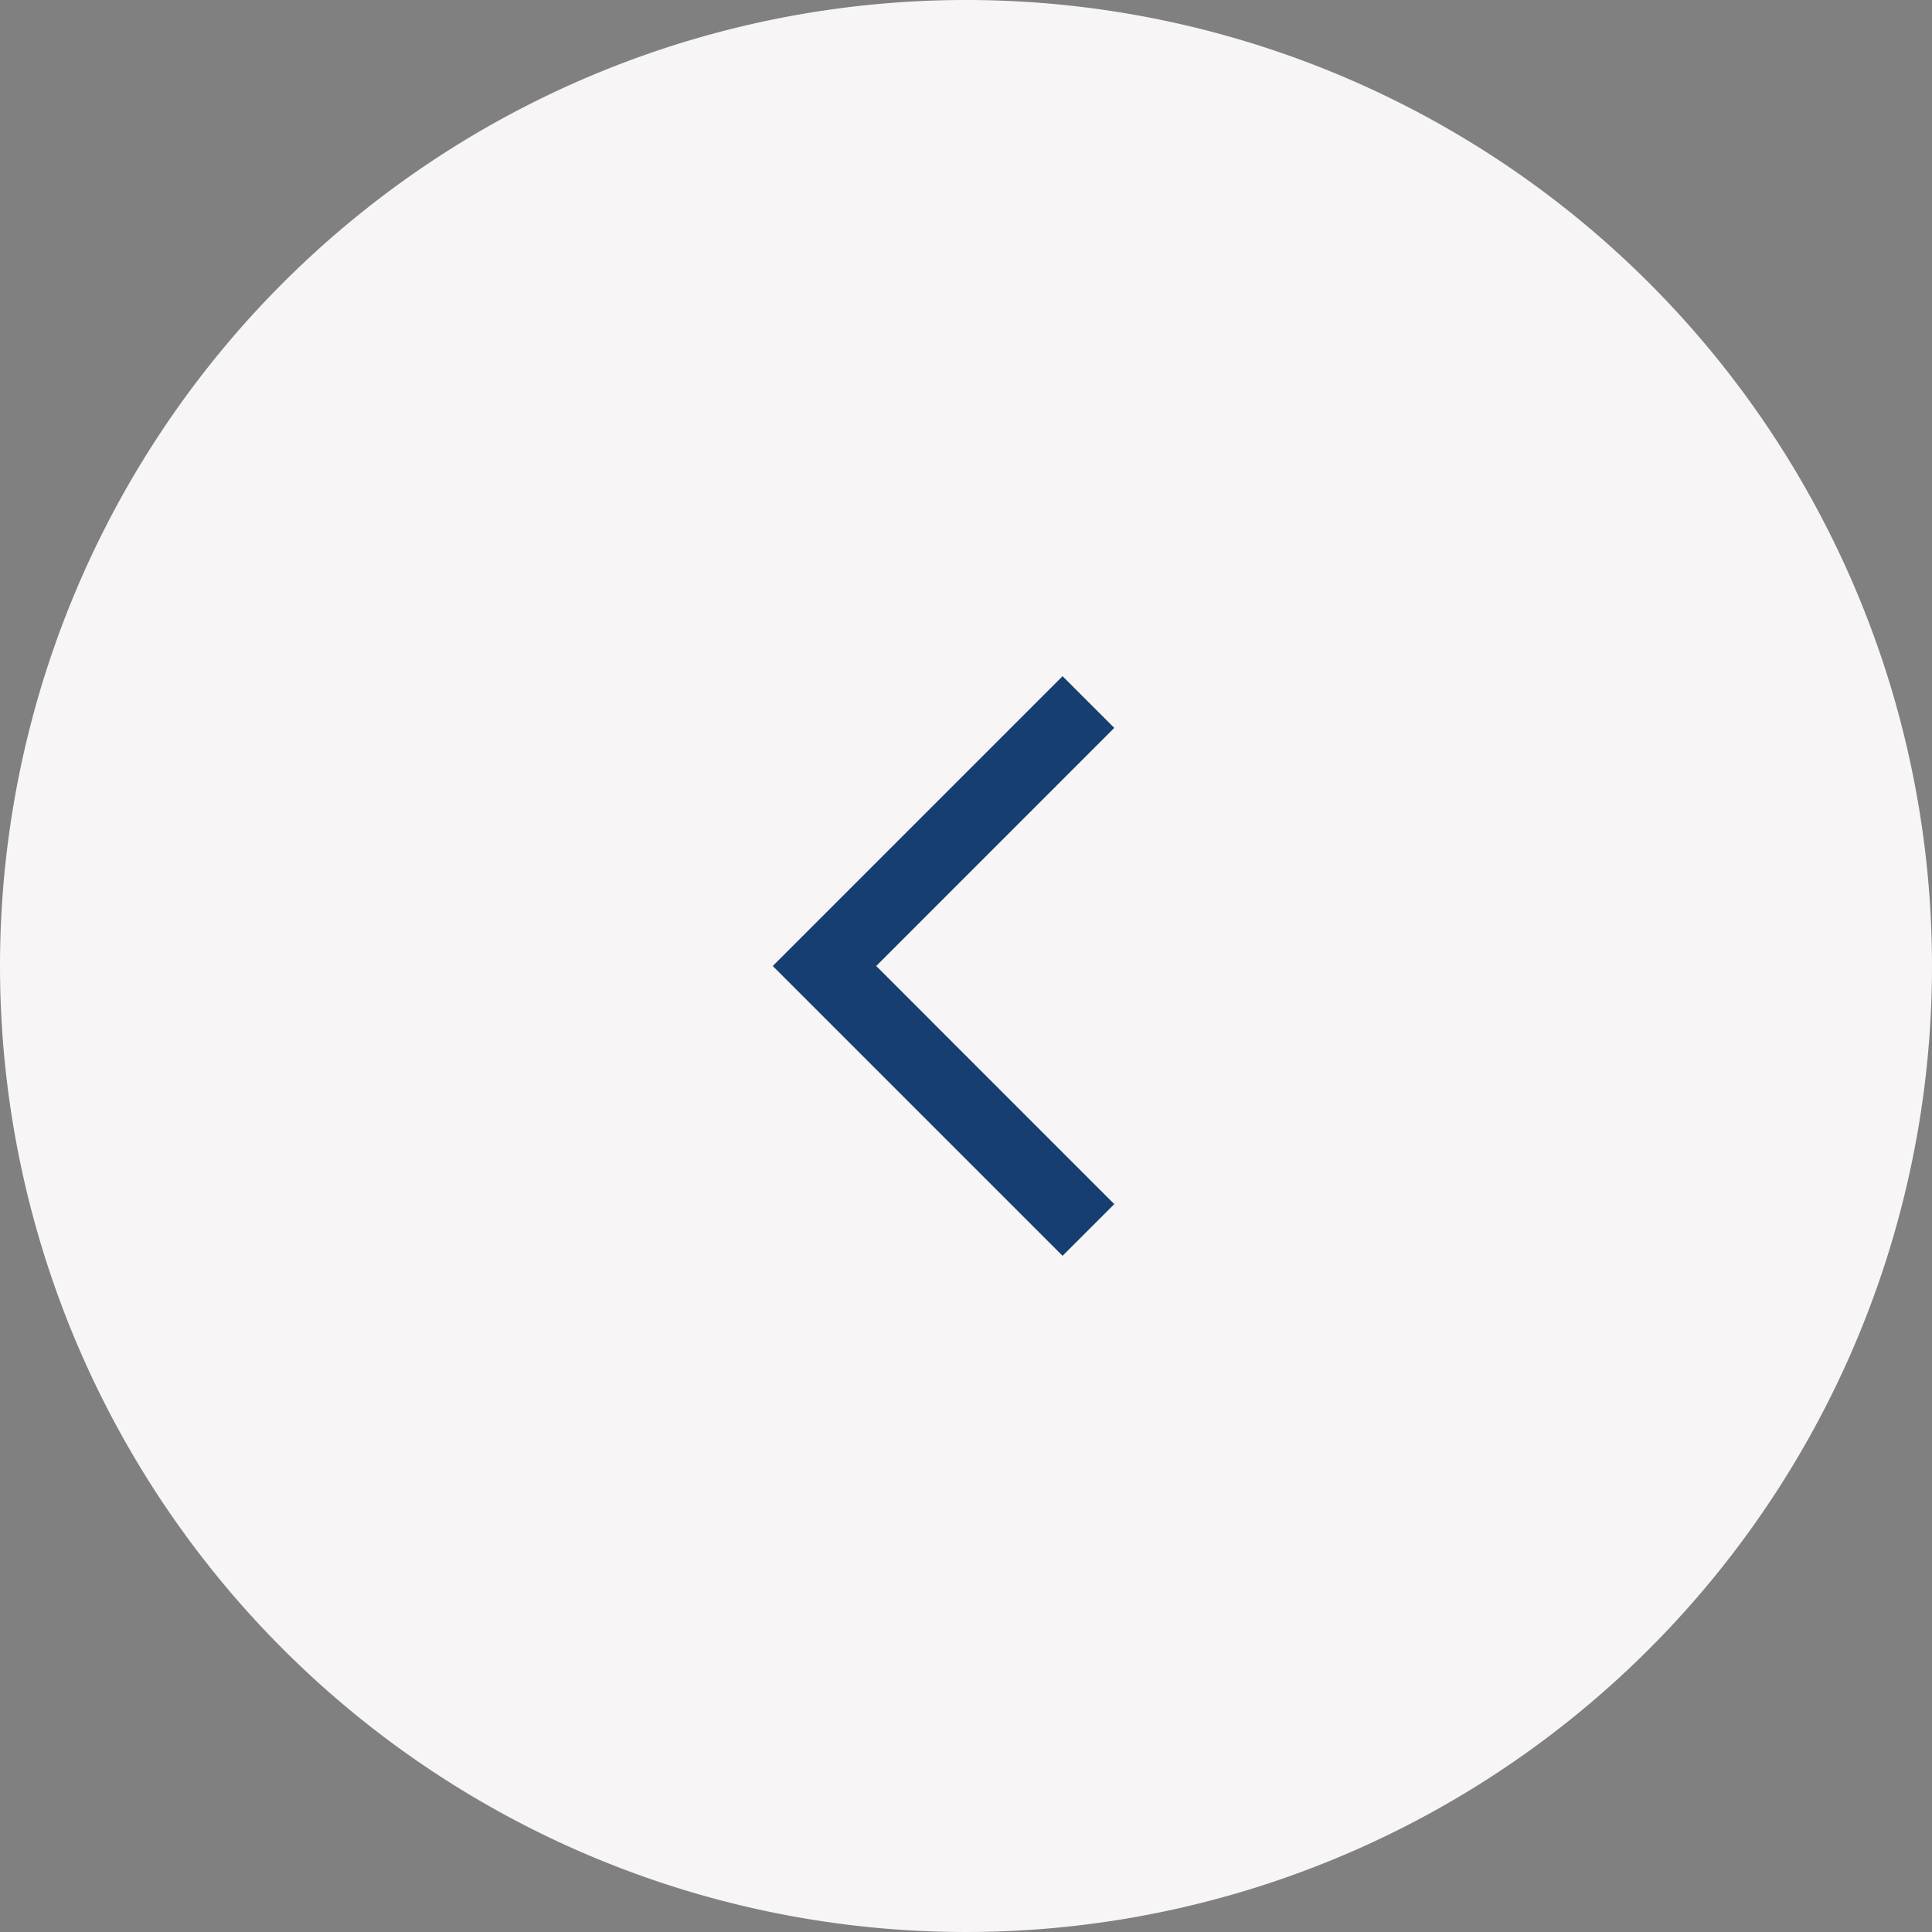 <svg id="グループ_14873" data-name="グループ 14873" xmlns="http://www.w3.org/2000/svg" width="40" height="40" viewBox="0 0 40 40">
  <rect x="0" y="0" width="40" height="40" fill="#808080" stroke="none"/>
  <path id="パス_26561" data-name="パス 26561" d="M20,0A20,20,0,1,1,0,20,20,20,0,0,1,20,0Z" fill="#f7f5f5"/>
  <path id="navigate_next_FILL0_wght400_GRAD0_opsz48" d="M1.071,12,0,10.93,4.929,6,0,1.07,1.071,0l6,6Z" transform="translate(23.07 26) rotate(180)" fill="#173e71"/>
</svg>
